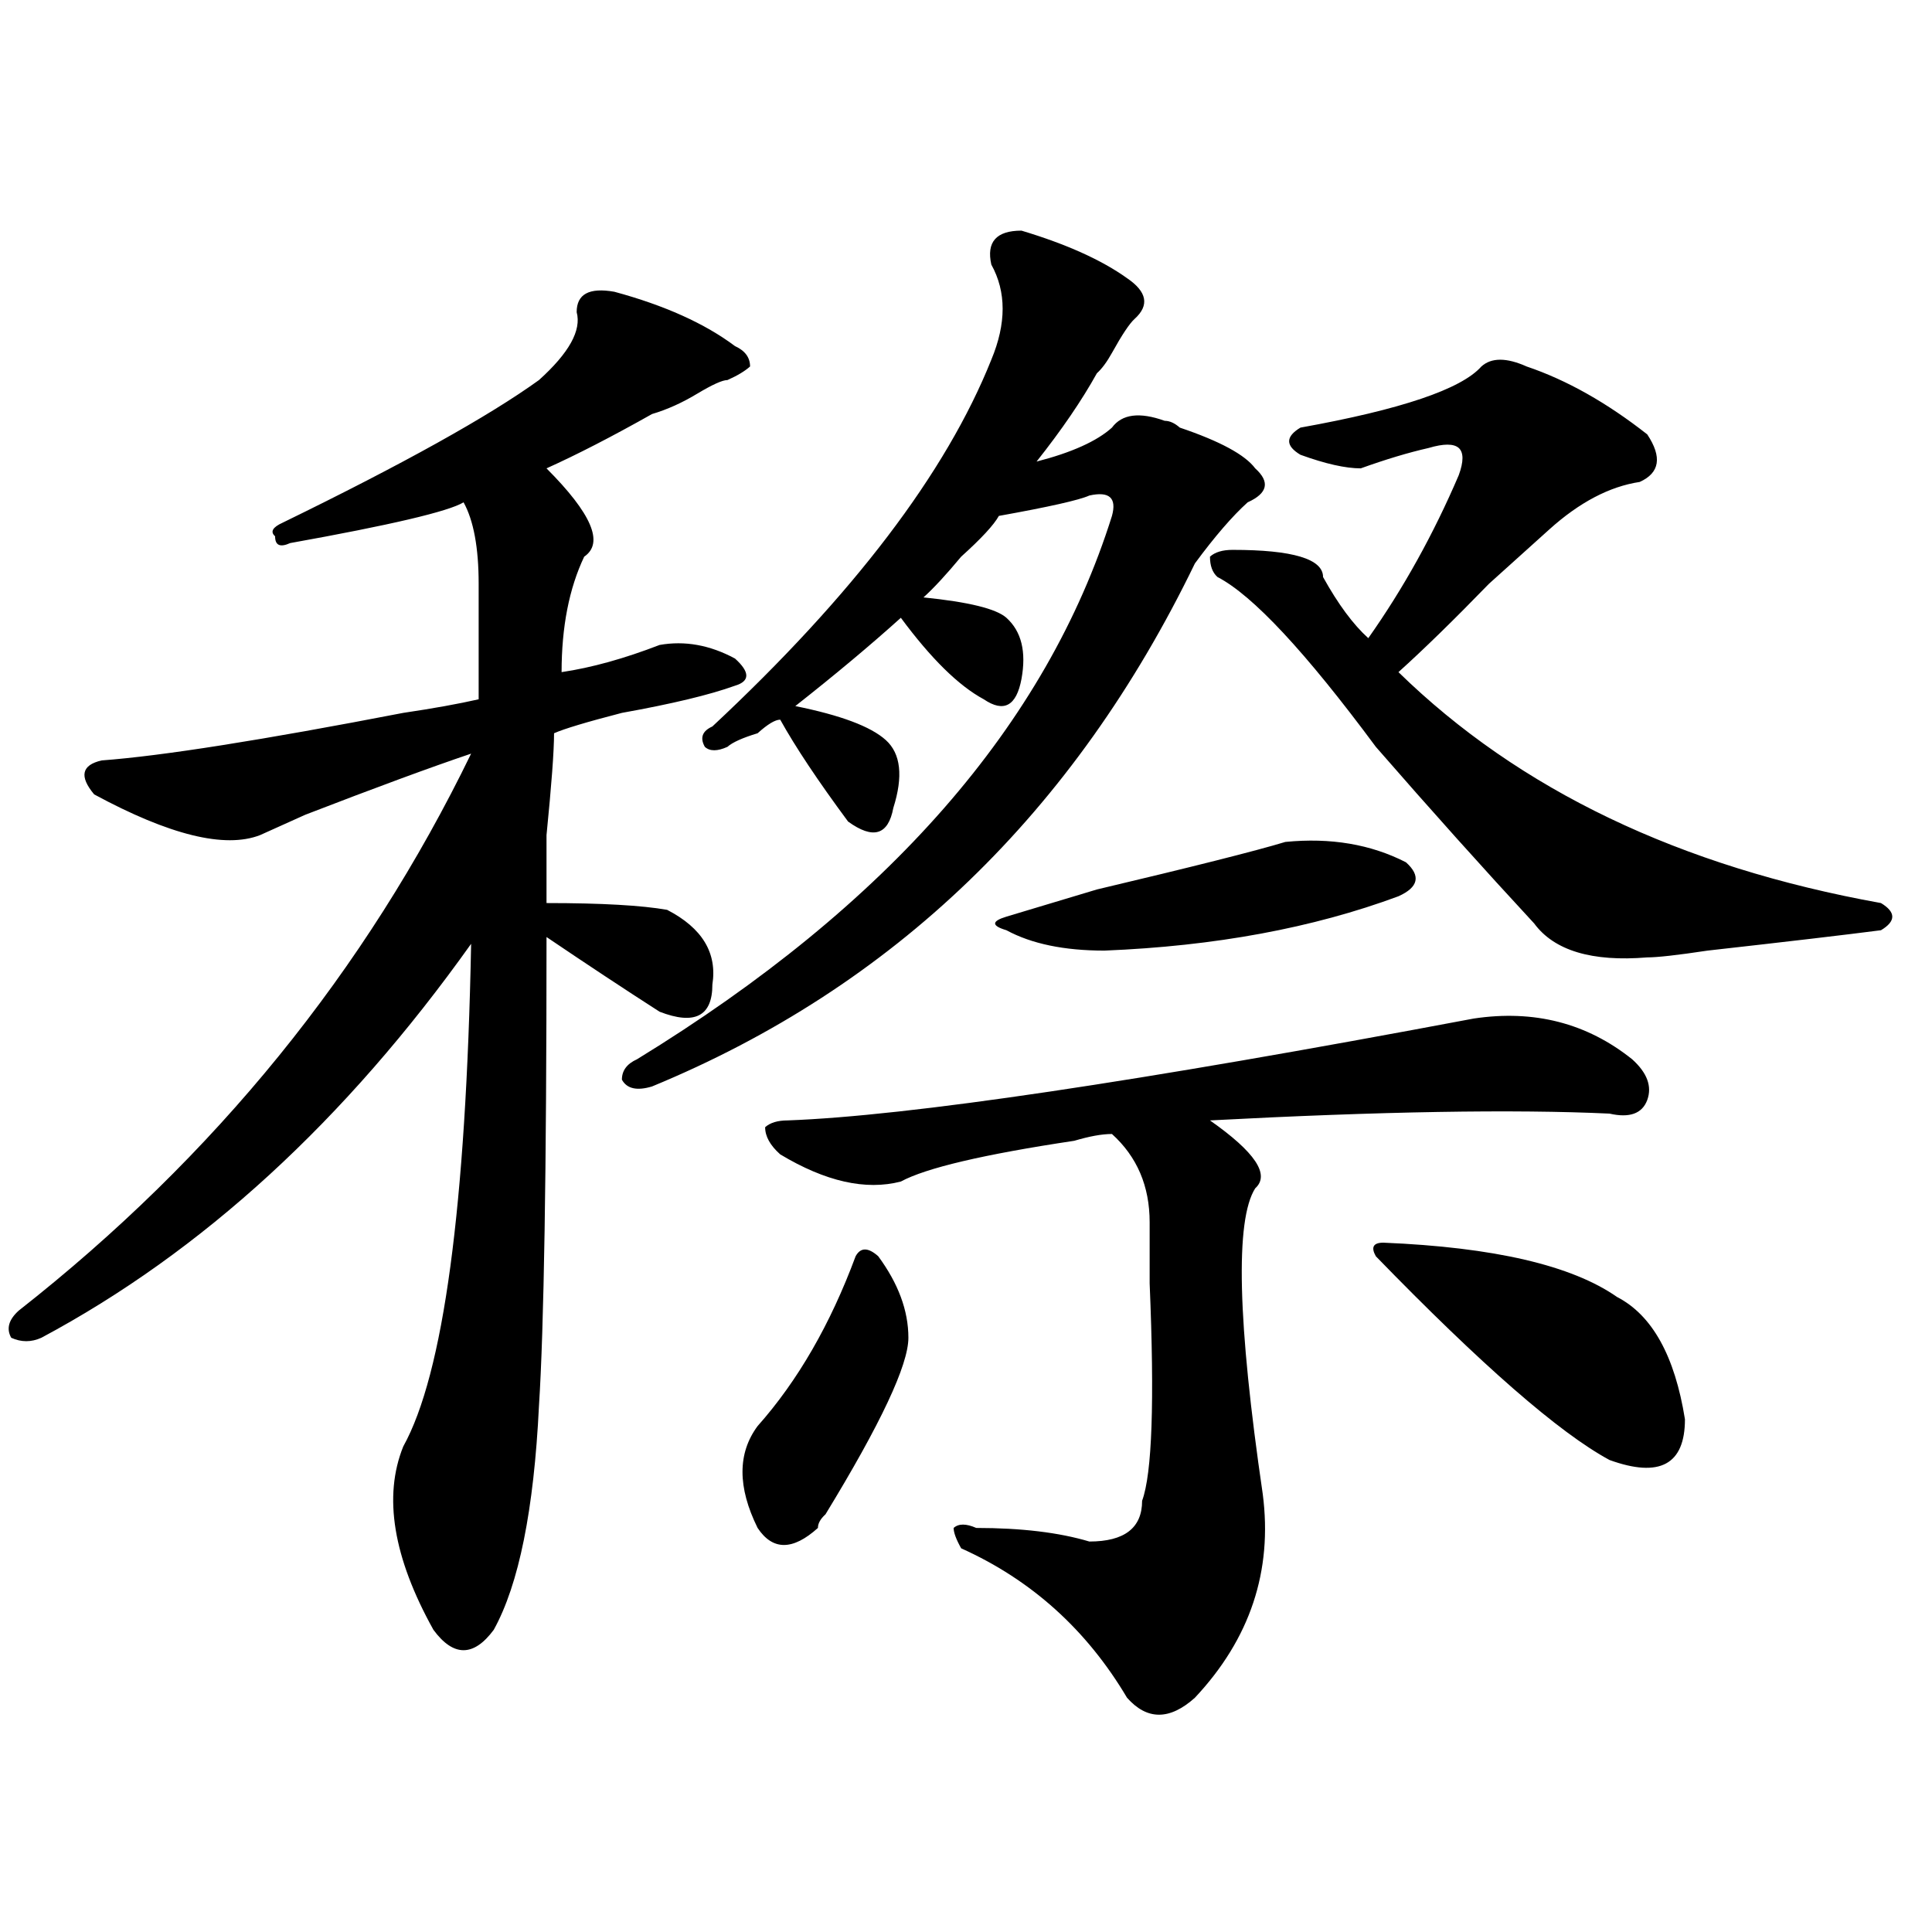 <?xml version="1.0" encoding="utf-8"?>
<!-- Generator: Adobe Illustrator 16.0.0, SVG Export Plug-In . SVG Version: 6.00 Build 0)  -->
<!DOCTYPE svg PUBLIC "-//W3C//DTD SVG 1.1//EN" "http://www.w3.org/Graphics/SVG/1.1/DTD/svg11.dtd">
<svg version="1.1" id="图层_1" xmlns="http://www.w3.org/2000/svg" xmlns:xlink="http://www.w3.org/1999/xlink" x="0px" y="0px"
	 width="1000px" height="1000px" viewBox="0 0 1000 1000" enable-background="new 0 0 1000 1000" xml:space="preserve">
<path d="M317.992,151.016c25.976,7.031,46.828,16.425,62.438,28.125c5.183,2.362,7.805,5.878,7.805,10.547
	c-2.622,2.362-6.524,4.724-11.707,7.031c-2.622,0-7.805,2.362-15.609,7.031c-7.805,4.724-15.609,8.239-23.414,10.547
	c-20.853,11.755-39.023,21.094-54.633,28.125c23.414,23.456,29.878,38.672,19.512,45.703c-7.805,16.425-11.707,36.364-11.707,59.766
	c15.609-2.308,32.499-7.031,50.73-14.063c12.987-2.308,25.976,0,39.023,7.031c7.805,7.031,7.805,11.755,0,14.063
	c-13.048,4.724-32.56,9.394-58.535,14.063c-18.231,4.724-29.938,8.239-35.121,10.547c0,9.394-1.341,26.972-3.902,52.734
	c0,18.786,0,30.487,0,35.156c28.597,0,49.39,1.208,62.438,3.516c18.171,9.394,25.976,22.302,23.414,38.672
	c0,16.425-9.146,21.094-27.316,14.063c-18.231-11.7-37.743-24.609-58.535-38.672c0,121.894-1.341,202.753-3.902,242.578
	c-2.622,53.942-10.427,92.56-23.414,116.016c-10.427,14.063-20.853,14.063-31.219,0c-20.853-37.464-26.036-69.104-15.609-94.922
	c20.792-37.464,32.499-124.2,35.121-260.156c-65.06,91.406-139.204,159.411-222.434,203.906c-5.243,2.362-10.427,2.362-15.609,0
	c-2.622-4.669-1.341-9.339,3.902-14.063c101.461-79.651,179.508-175.781,234.141-288.281c-20.853,7.031-49.45,17.578-85.852,31.641
	c-10.427,4.724-18.231,8.239-23.414,10.547c-18.231,7.031-46.828,0-85.852-21.094c-7.805-9.339-6.524-15.216,3.902-17.578
	c31.219-2.308,83.229-10.547,156.094-24.609c15.609-2.308,28.597-4.669,39.023-7.031c0-21.094,0-40.979,0-59.766
	c0-18.731-2.622-32.794-7.805-42.188c-7.805,4.724-37.743,11.755-89.754,21.094c-5.243,2.362-7.805,1.208-7.805-3.516
	c-2.622-2.308-1.341-4.669,3.902-7.031c62.438-30.433,106.644-55.042,132.68-73.828c15.609-14.063,22.073-25.763,19.512-35.156
	C298.48,152.224,304.944,148.708,317.992,151.016z M528.719,119.375c23.414,7.031,41.585,15.271,54.633,24.609
	c10.366,7.031,11.707,14.063,3.902,21.094c-2.622,2.362-6.524,8.239-11.707,17.578c-2.622,4.724-5.243,8.239-7.805,10.547
	c-7.805,14.063-18.231,29.333-31.219,45.703c18.171-4.669,31.219-10.547,39.023-17.578c5.183-7.031,14.269-8.185,27.316-3.516
	c2.562,0,5.183,1.208,7.805,3.516c20.792,7.031,33.78,14.063,39.023,21.094c7.805,7.031,6.464,12.909-3.902,17.578
	c-7.805,7.031-16.95,17.578-27.316,31.641c-62.438,128.925-156.094,219.177-280.969,270.703c-7.805,2.362-13.048,1.208-15.609-3.516
	c0-4.669,2.562-8.185,7.805-10.547c130.058-79.651,212.007-173.419,245.848-281.25c2.562-9.339-1.341-12.854-11.707-10.547
	c-5.243,2.362-20.853,5.878-46.828,10.547c-2.622,4.724-9.146,11.755-19.512,21.094c-7.805,9.394-14.329,16.425-19.512,21.094
	c23.414,2.362,37.683,5.878,42.926,10.547c7.805,7.031,10.366,17.578,7.805,31.641c-2.622,14.063-9.146,17.578-19.512,10.547
	c-13.048-7.031-27.316-21.094-42.926-42.188c-15.609,14.063-33.841,29.333-54.633,45.703c23.414,4.724,39.023,10.547,46.828,17.578
	s9.085,18.786,3.902,35.156c-2.622,14.063-10.427,16.425-23.414,7.031c-15.609-21.094-27.316-38.672-35.121-52.734
	c-2.622,0-6.524,2.362-11.707,7.031c-7.805,2.362-13.048,4.724-15.609,7.031c-5.243,2.362-9.146,2.362-11.707,0
	c-2.622-4.669-1.341-8.185,3.902-10.547c72.804-67.95,120.973-131.231,144.387-189.844c7.805-18.731,7.805-35.156,0-49.219
	C510.487,125.253,515.671,119.375,528.719,119.375z M454.574,650.234c10.366,14.063,15.609,28.125,15.609,42.188
	s-14.329,44.55-42.926,91.406c-2.622,2.362-3.902,4.724-3.902,7.031c-13.048,11.755-23.414,11.755-31.219,0
	c-10.427-21.094-10.427-38.672,0-52.734c20.792-23.401,37.683-52.734,50.73-87.891C445.429,645.565,449.331,645.565,454.574,650.234
	z M762.859,527.188c31.219-4.669,58.535,2.362,81.949,21.094c7.805,7.031,10.366,14.063,7.805,21.094
	c-2.622,7.031-9.146,9.394-19.512,7.031c-49.45-2.308-118.411-1.153-206.824,3.516c23.414,16.425,31.219,28.125,23.414,35.156
	c-10.427,16.425-9.146,69.159,3.902,158.203c5.183,39.825-6.524,74.981-35.121,105.469c-13.048,11.7-24.755,11.7-35.121,0
	c-20.853-35.156-49.45-60.975-85.852-77.344c-2.622-4.669-3.902-8.185-3.902-10.547c2.562-2.308,6.464-2.308,11.707,0
	c23.414,0,42.926,2.362,58.535,7.031c18.171,0,27.316-7.031,27.316-21.094c5.183-14.063,6.464-51.526,3.902-112.5
	c0-14.063,0-24.609,0-31.641c0-18.731-6.524-33.948-19.512-45.703c-5.243,0-11.707,1.208-19.512,3.516
	c-46.828,7.031-76.767,14.063-89.754,21.094c-18.231,4.724-39.023,0-62.438-14.063c-5.243-4.669-7.805-9.339-7.805-14.063
	c2.562-2.308,6.464-3.516,11.707-3.516C470.184,577.614,588.534,560.036,762.859,527.188z M665.301,435.781
	c23.414-2.308,44.206,1.208,62.438,10.547c7.805,7.031,6.464,12.909-3.902,17.578c-44.267,16.425-94.997,25.817-152.191,28.125
	c-20.853,0-37.743-3.516-50.73-10.547c-7.805-2.308-7.805-4.669,0-7.031c7.805-2.308,23.414-7.031,46.828-14.063
	C617.132,448.69,649.691,440.505,665.301,435.781z M637.984,284.609c31.219,0,46.828,4.724,46.828,14.063
	c7.805,14.063,15.609,24.609,23.414,31.641c18.171-25.763,33.78-53.888,46.828-84.375c2.562-7.031,2.562-11.7,0-14.063
	c-2.622-2.308-7.805-2.308-15.609,0c-10.427,2.362-22.134,5.878-35.121,10.547c-7.805,0-18.231-2.308-31.219-7.031
	c-7.805-4.669-7.805-9.339,0-14.063c52.011-9.339,83.229-19.886,93.656-31.641c5.183-4.669,12.987-4.669,23.414,0
	c20.792,7.031,41.585,18.786,62.438,35.156c7.805,11.755,6.464,19.94-3.902,24.609c-15.609,2.362-31.219,10.547-46.828,24.609
	c-7.805,7.031-18.231,16.425-31.219,28.125c-18.231,18.786-33.841,34.003-46.828,45.703c62.438,60.974,145.667,100.8,249.75,119.531
	c7.805,4.724,7.805,9.394,0,14.063c-18.231,2.362-48.169,5.878-89.754,10.547c-15.609,2.362-26.036,3.516-31.219,3.516
	c-28.657,2.362-48.169-3.516-58.535-17.578c-26.036-28.125-53.353-58.558-81.949-91.406c-36.462-49.219-63.778-78.497-81.949-87.891
	c-2.622-2.308-3.902-5.823-3.902-10.547C628.839,285.817,632.741,284.609,637.984,284.609z M716.031,643.203
	c57.194,2.362,97.559,11.755,120.973,28.125c18.171,9.394,29.878,30.487,35.121,63.281c0,23.456-13.048,30.487-39.023,21.094
	c-26.036-14.063-66.34-49.219-120.973-105.469C709.507,645.565,710.788,643.203,716.031,643.203z"/>
</svg>
